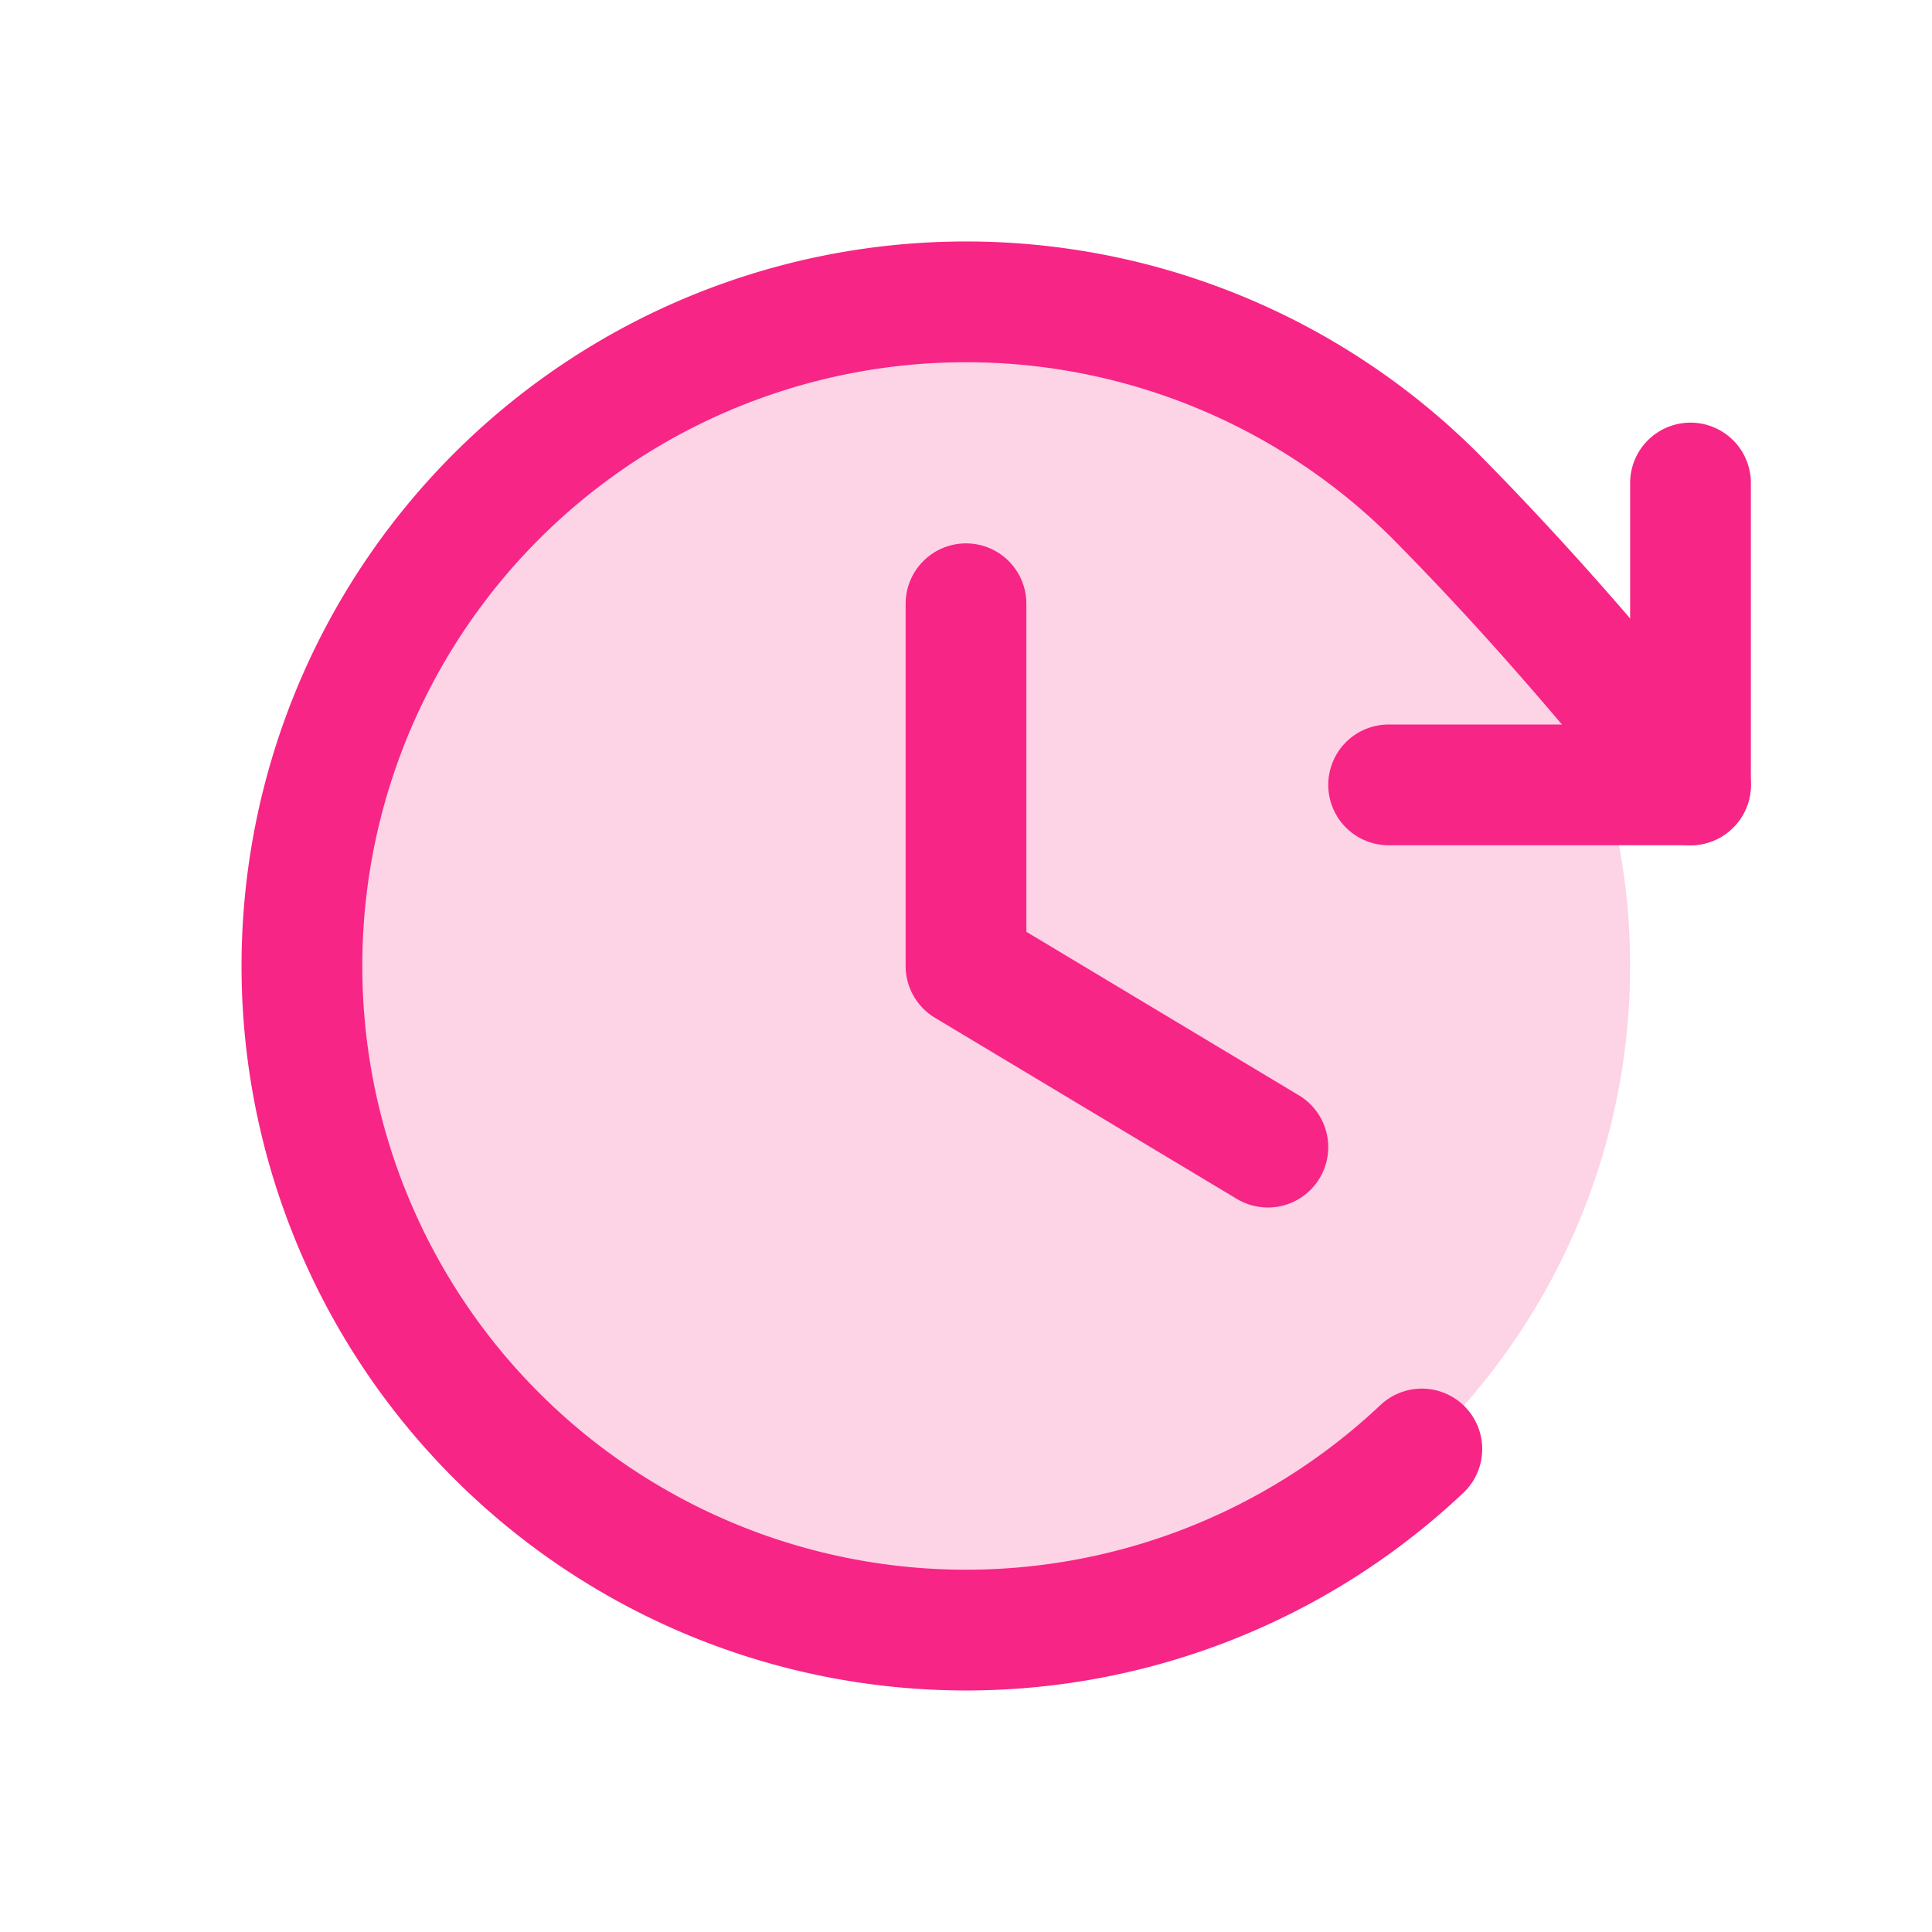 <svg xmlns="http://www.w3.org/2000/svg" height="256" width="256" viewBox="0 0 256 256"><title>clock clockwise duotone</title><g fill="#f72585" class="nc-icon-wrapper"><path fill="none" d="M0 0h256v256H0z"></path><circle cx="128" cy="128" r="88" opacity=".2"></circle><path fill="none" stroke="#f72585" stroke-linecap="round" stroke-linejoin="round" stroke-width="16" d="M128 80v48l40 24"></path><path fill="none" stroke="#f72585" stroke-linecap="round" stroke-linejoin="round" stroke-width="16" d="M184 104h40V64"></path><path d="M188.4 192a88 88 0 1 1 1.83-126.23C202 77.69 211.72 88.93 224 104" fill="none" stroke="#f72585" stroke-linecap="round" stroke-linejoin="round" stroke-width="16"></path></g></svg>